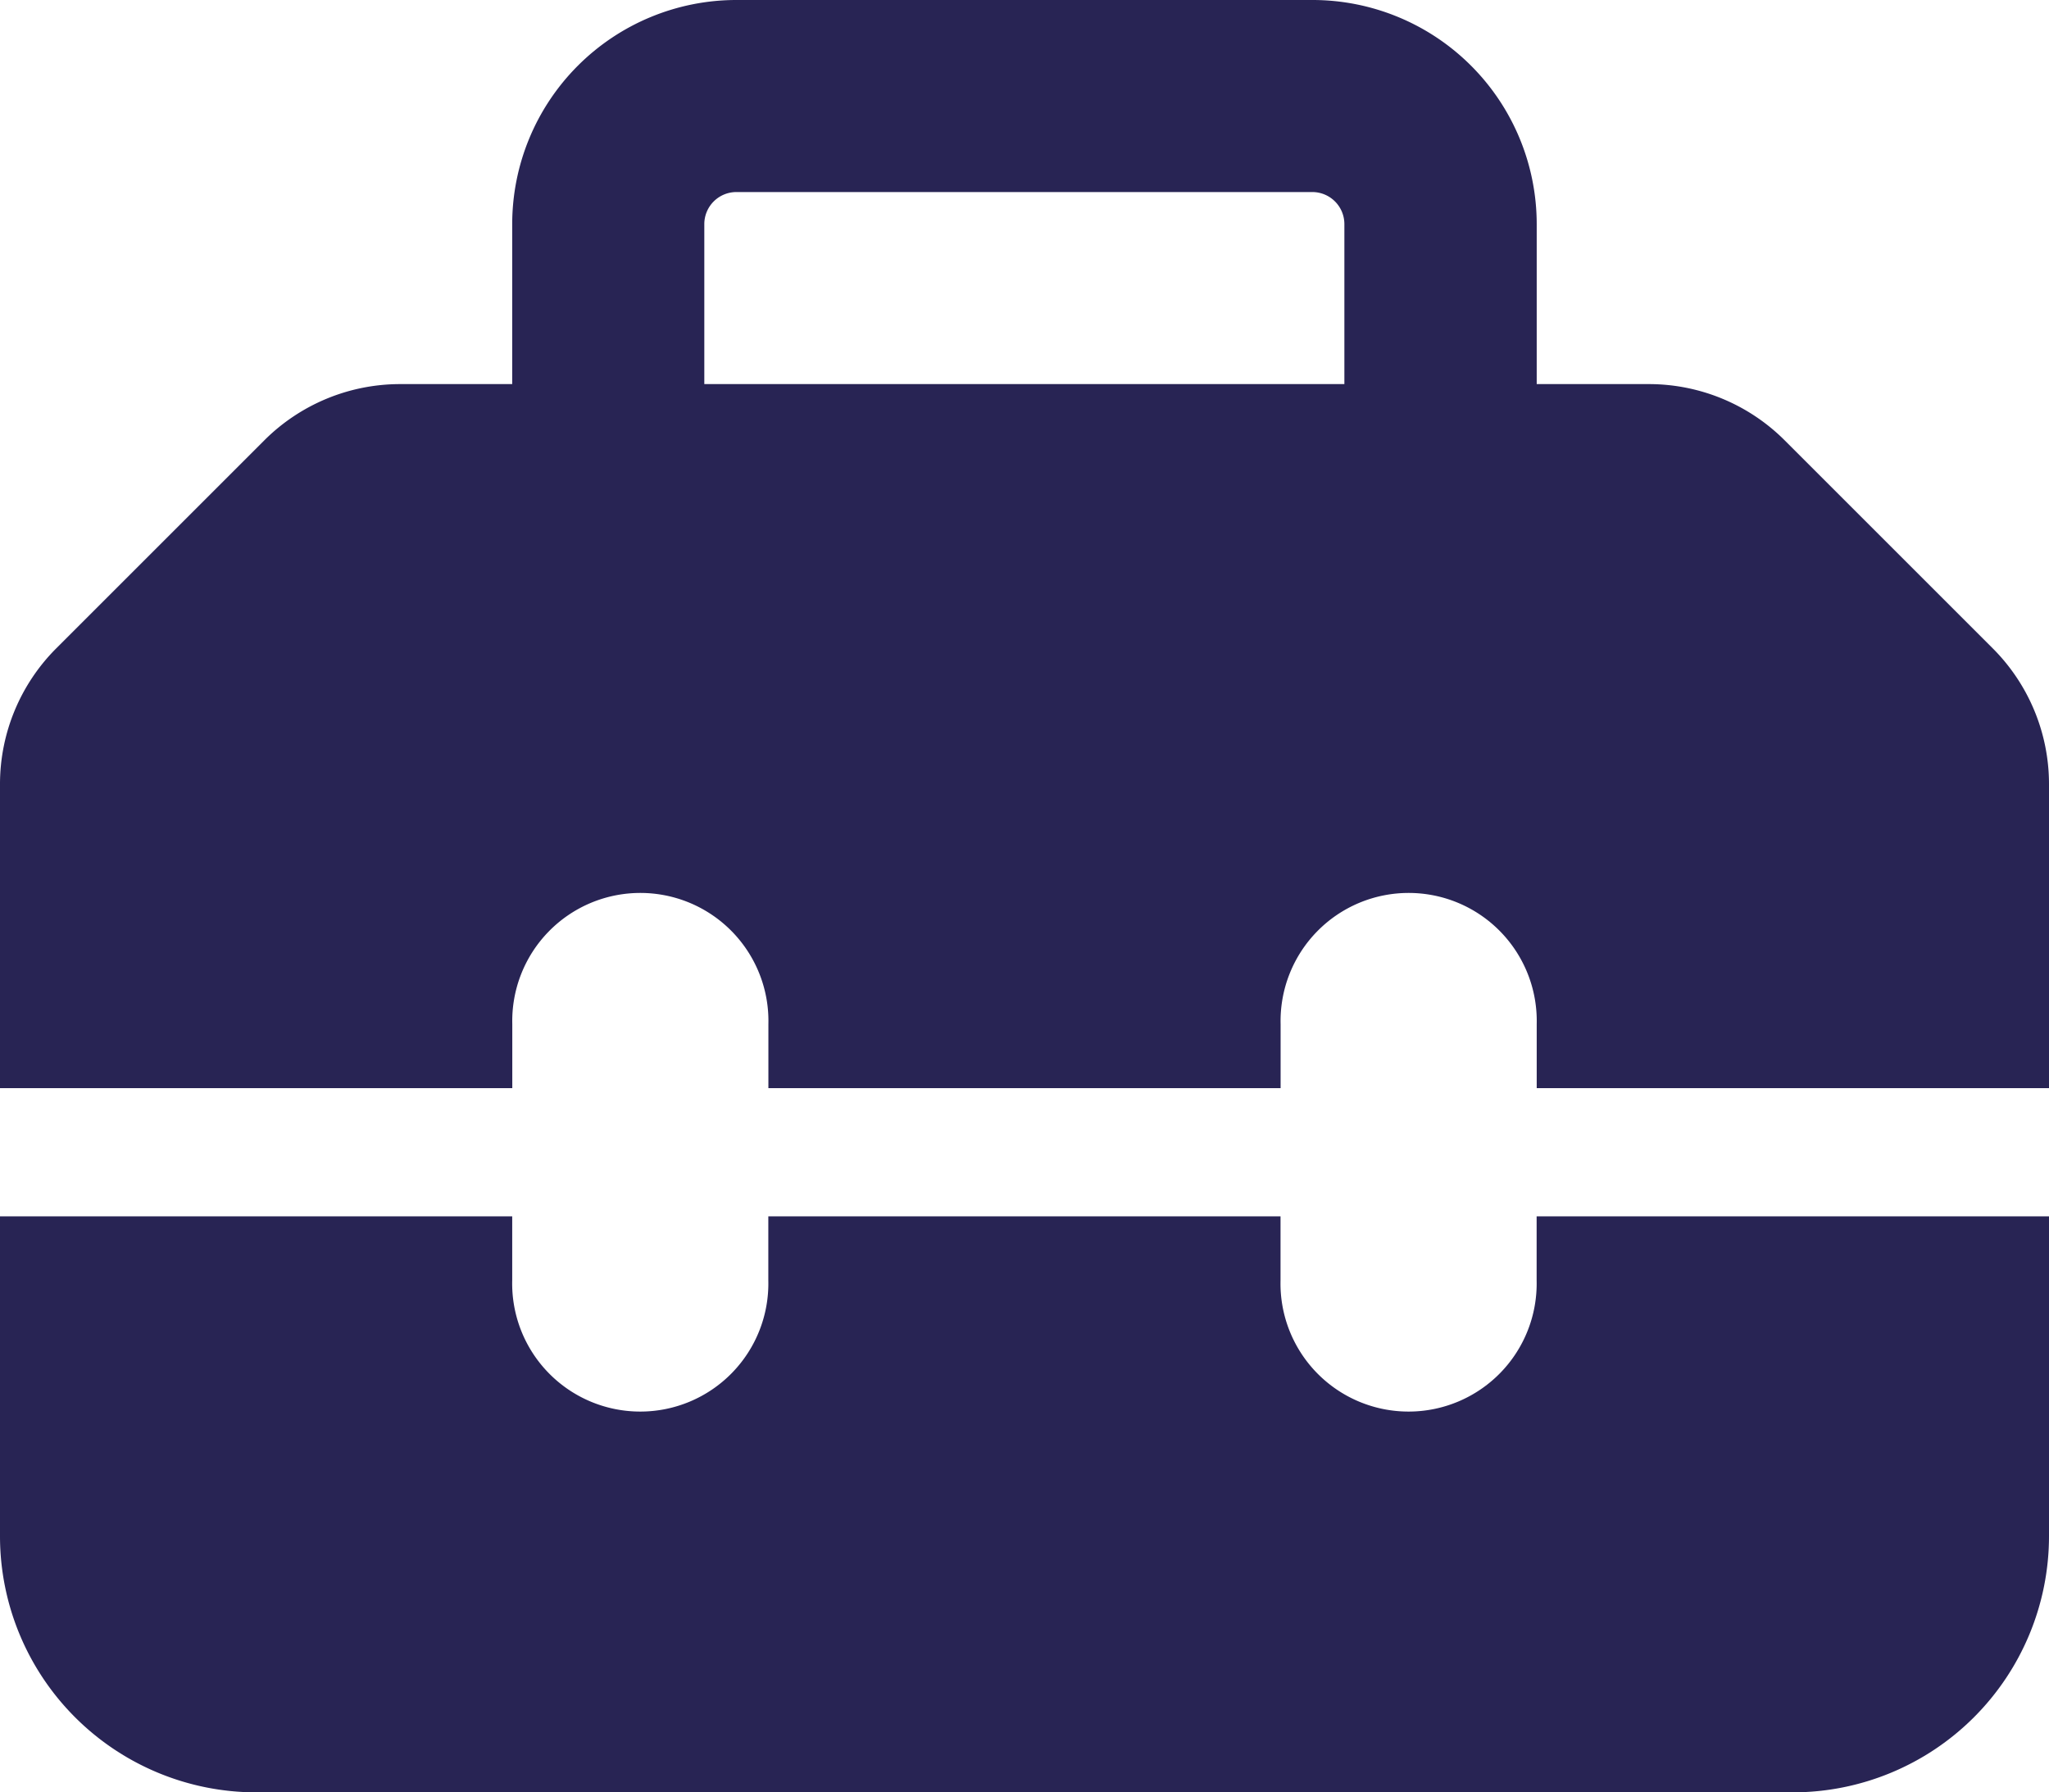 <svg xmlns="http://www.w3.org/2000/svg" width="26.25" height="22.968" viewBox="0 0 26.25 22.968">
  <path id="toolbox-solid" d="M9.023,34.871v2.051h8.2V34.871a.411.411,0,0,0-.41-.41H9.433A.411.411,0,0,0,9.023,34.871ZM6.562,36.922V34.871A2.873,2.873,0,0,1,9.433,32h7.383a2.873,2.873,0,0,1,2.871,2.871v2.051h1.441a2.461,2.461,0,0,1,1.738.723l2.661,2.661a2.461,2.461,0,0,1,.723,1.738v3.9H19.687v-.82a1.641,1.641,0,1,0-3.281,0v.82H9.844v-.82a1.641,1.641,0,1,0-3.281,0v.82H0v-3.9a2.461,2.461,0,0,1,.723-1.738l2.661-2.661a2.461,2.461,0,0,1,1.738-.723ZM0,51.687v-4.1H6.562v.82a1.641,1.641,0,1,0,3.281,0v-.82h6.562v.82a1.641,1.641,0,1,0,3.281,0v-.82H26.25v4.1a3.284,3.284,0,0,1-3.281,3.281H3.281A3.284,3.284,0,0,1,0,51.687Z" transform="translate(0 -32)" fill="#282454"/>
</svg>
